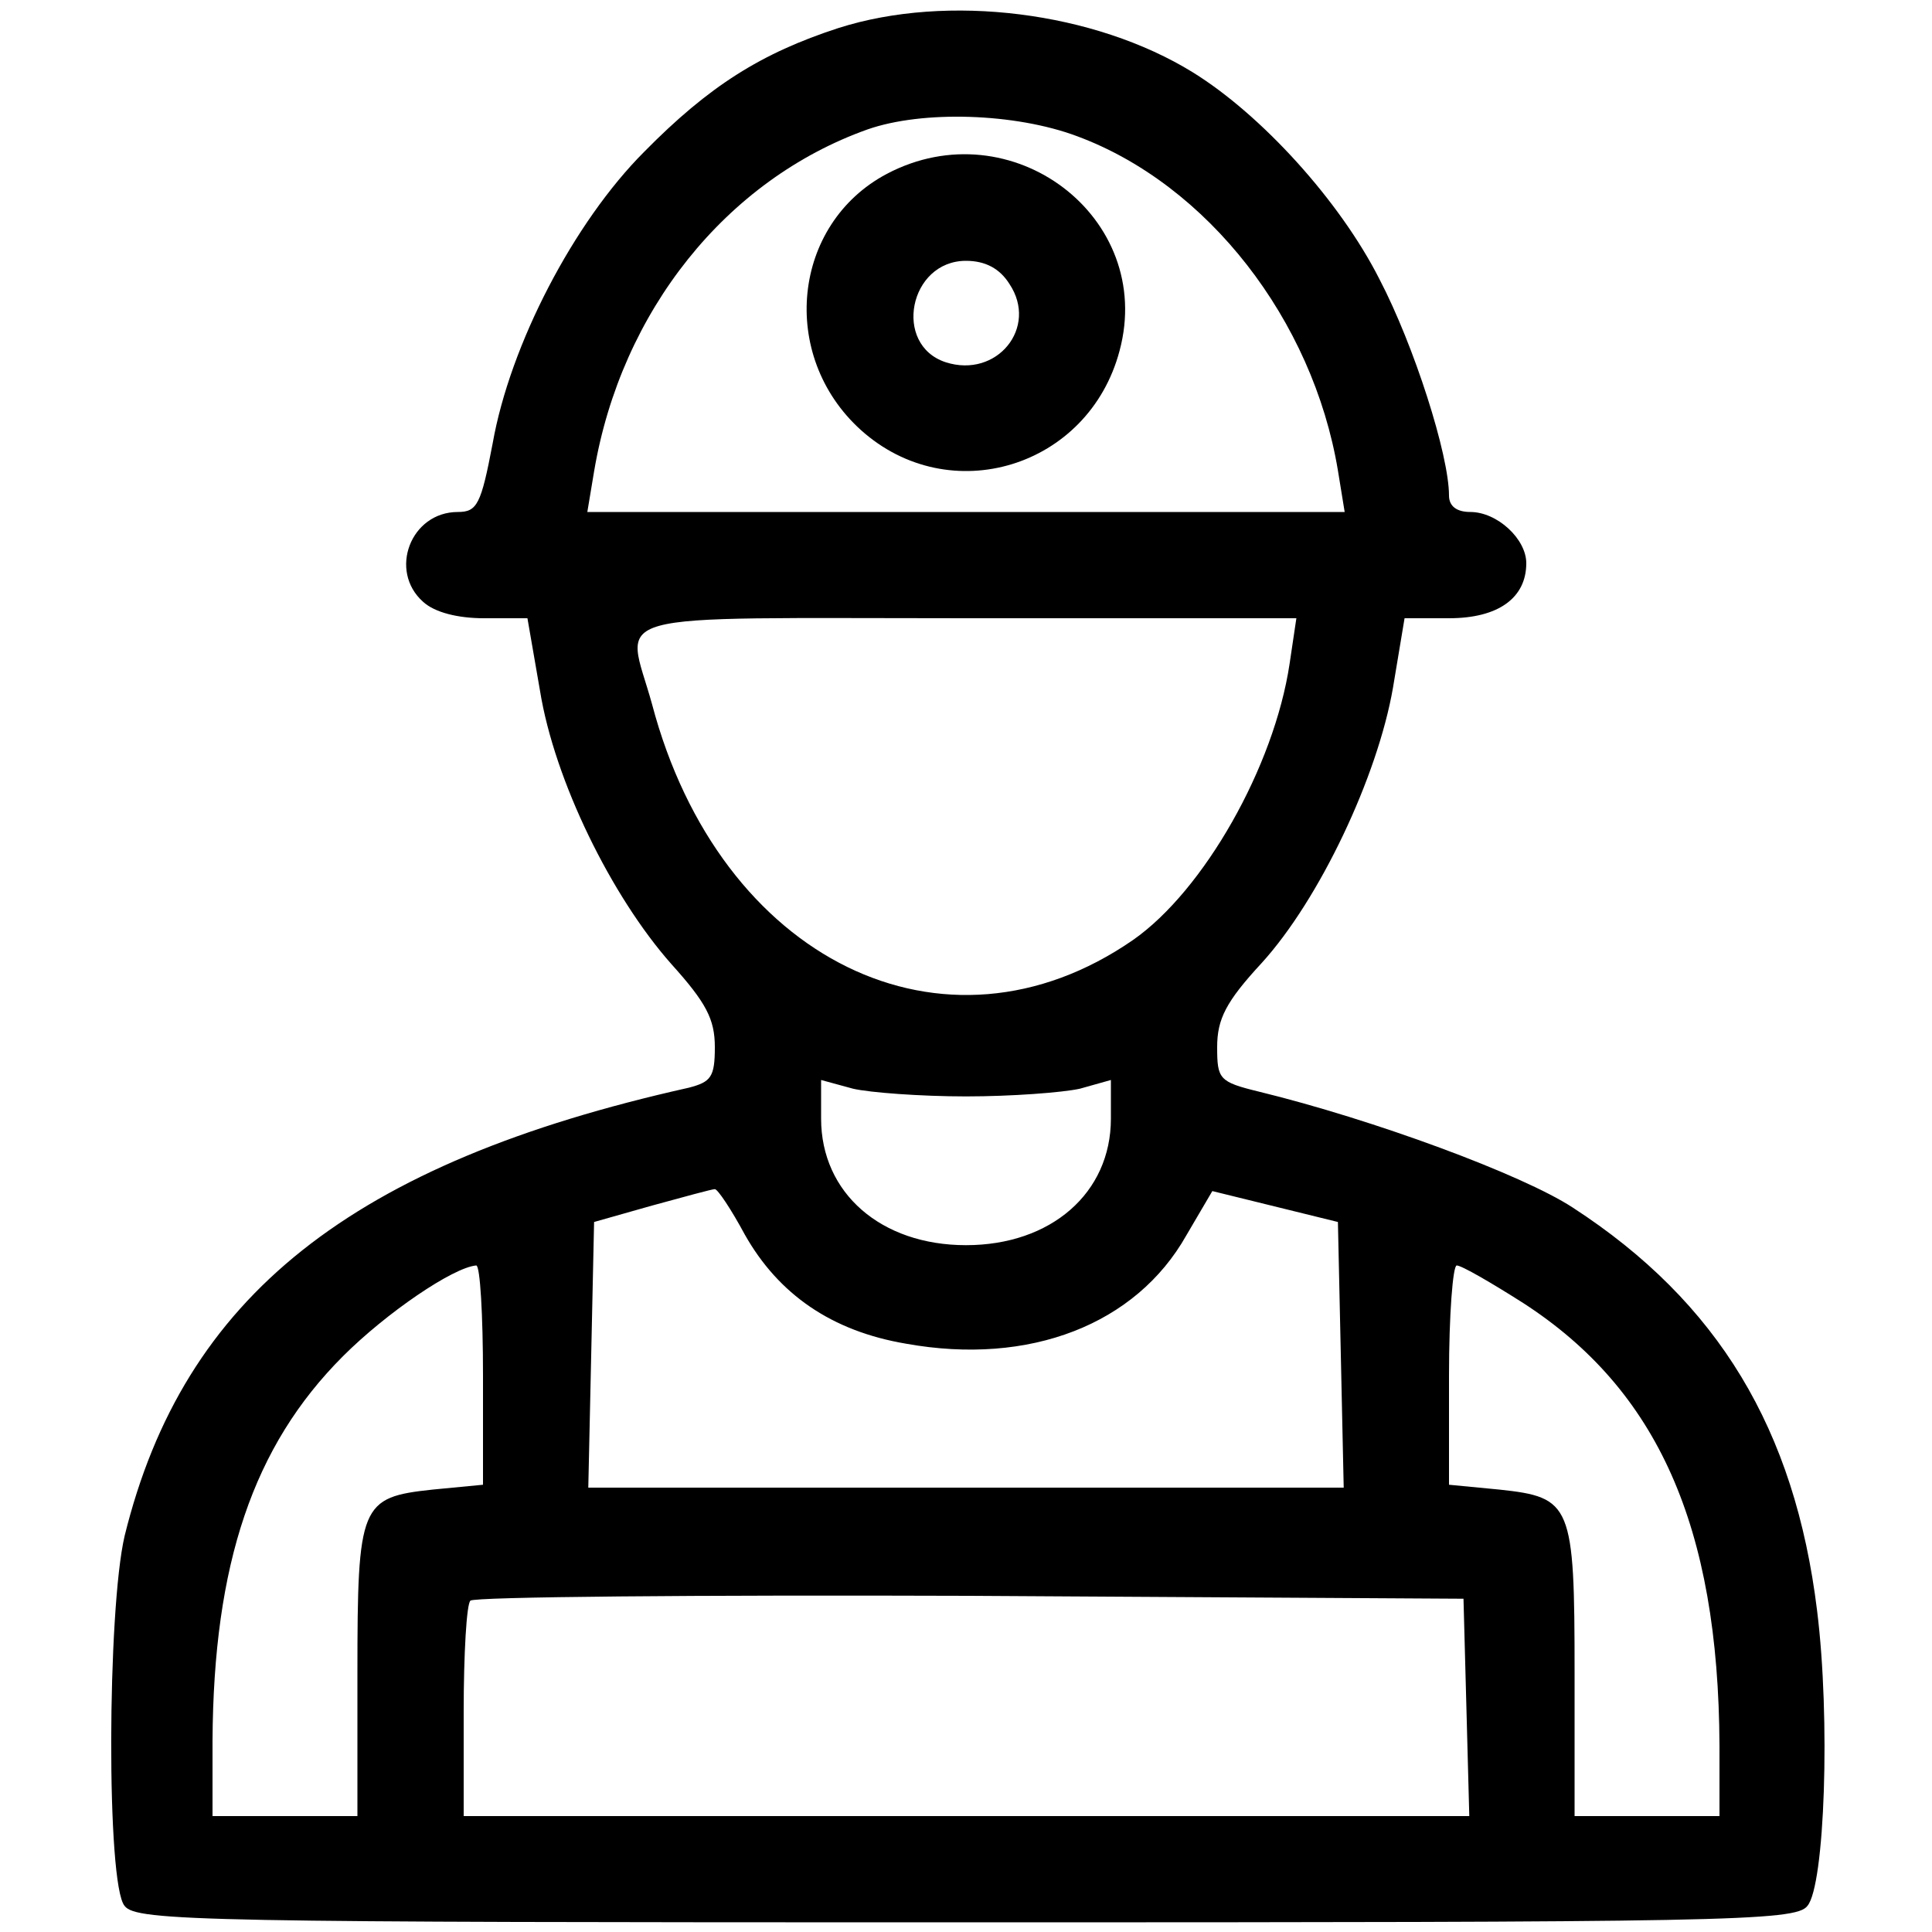 <?xml version="1.0" standalone="no"?>
<!DOCTYPE svg PUBLIC "-//W3C//DTD SVG 20010904//EN"
 "http://www.w3.org/TR/2001/REC-SVG-20010904/DTD/svg10.dtd">
<svg version="1.0" xmlns="http://www.w3.org/2000/svg"
 width="200pt" height="200pt" viewBox="0 0 200 200"
 preserveAspectRatio="xMidYMid meet">

<g transform="translate(0,200) scale(0.1,-0.1)"
fill="#000000" stroke="none">
<path d="M868 1971 c-80 -26 -134 -60 -201 -128 -73 -73 -139 -200 -157 -302
-12 -63 -16 -71 -36 -71 -49 0 -72 -61 -36 -93 12 -11 36 -17 63 -17 l45 0 13
-75 c15 -93 74 -213 136 -283 36 -40 45 -57 45 -86 0 -31 -4 -36 -27 -42 -349
-78 -523 -216 -584 -464 -18 -77 -19 -361 0 -383 12 -16 84 -17 871 -17 785 0
859 1 871 17 18 21 24 194 10 306 -23 187 -102 319 -253 417 -52 34 -206 91
-325 120 -41 10 -43 13 -43 46 0 29 9 47 46 87 60 66 120 193 136 285 l12 72
46 0 c51 0 80 21 80 57 0 25 -30 53 -58 53 -14 0 -22 6 -22 17 0 42 -36 155
-72 224 -41 81 -122 170 -193 214 -102 63 -254 82 -367 46z m247 -112 c135
-50 244 -190 270 -346 l7 -43 -392 0 -392 0 7 42 c28 166 137 302 283 354 57
20 153 17 217 -7z m220 -546 c-16 -107 -89 -235 -162 -286 -195 -135 -428 -21
-498 244 -27 98 -61 89 326 89 l341 0 -7 -47z m-335 -448 c47 0 100 4 118 8
l32 9 0 -40 c0 -77 -62 -131 -150 -131 -88 0 -150 54 -150 131 l0 40 33 -9
c17 -4 70 -8 117 -8z m-229 -143 c35 -62 90 -100 167 -113 128 -23 238 20 290
112 l27 46 65 -16 65 -16 3 -137 3 -138 -391 0 -391 0 3 137 3 138 60 17 c33
9 62 17 65 17 3 0 17 -21 31 -47z m-271 -146 l0 -113 -52 -5 c-75 -8 -78 -15
-78 -190 l0 -148 -75 0 -75 0 0 78 c1 183 42 305 135 398 45 45 114 92 138 94
4 0 7 -51 7 -114z m1077 75 c139 -90 202 -231 203 -458 l0 -73 -75 0 -75 0 0
148 c0 175 -3 182 -78 190 l-52 5 0 113 c0 63 4 114 8 114 5 0 36 -18 69 -39z
m-59 -418 l3 -113 -521 0 -520 0 0 108 c0 60 3 112 7 115 3 4 236 6 517 5
l511 -3 3 -112z"/>
<path d="M918 1820 c-98 -52 -112 -188 -27 -265 92 -83 236 -39 268 82 37 138
-112 251 -241 183z m127 -114 c30 -45 -13 -98 -66 -81 -55 18 -38 105 21 105
20 0 35 -8 45 -24z"/>
</g>
</svg>
